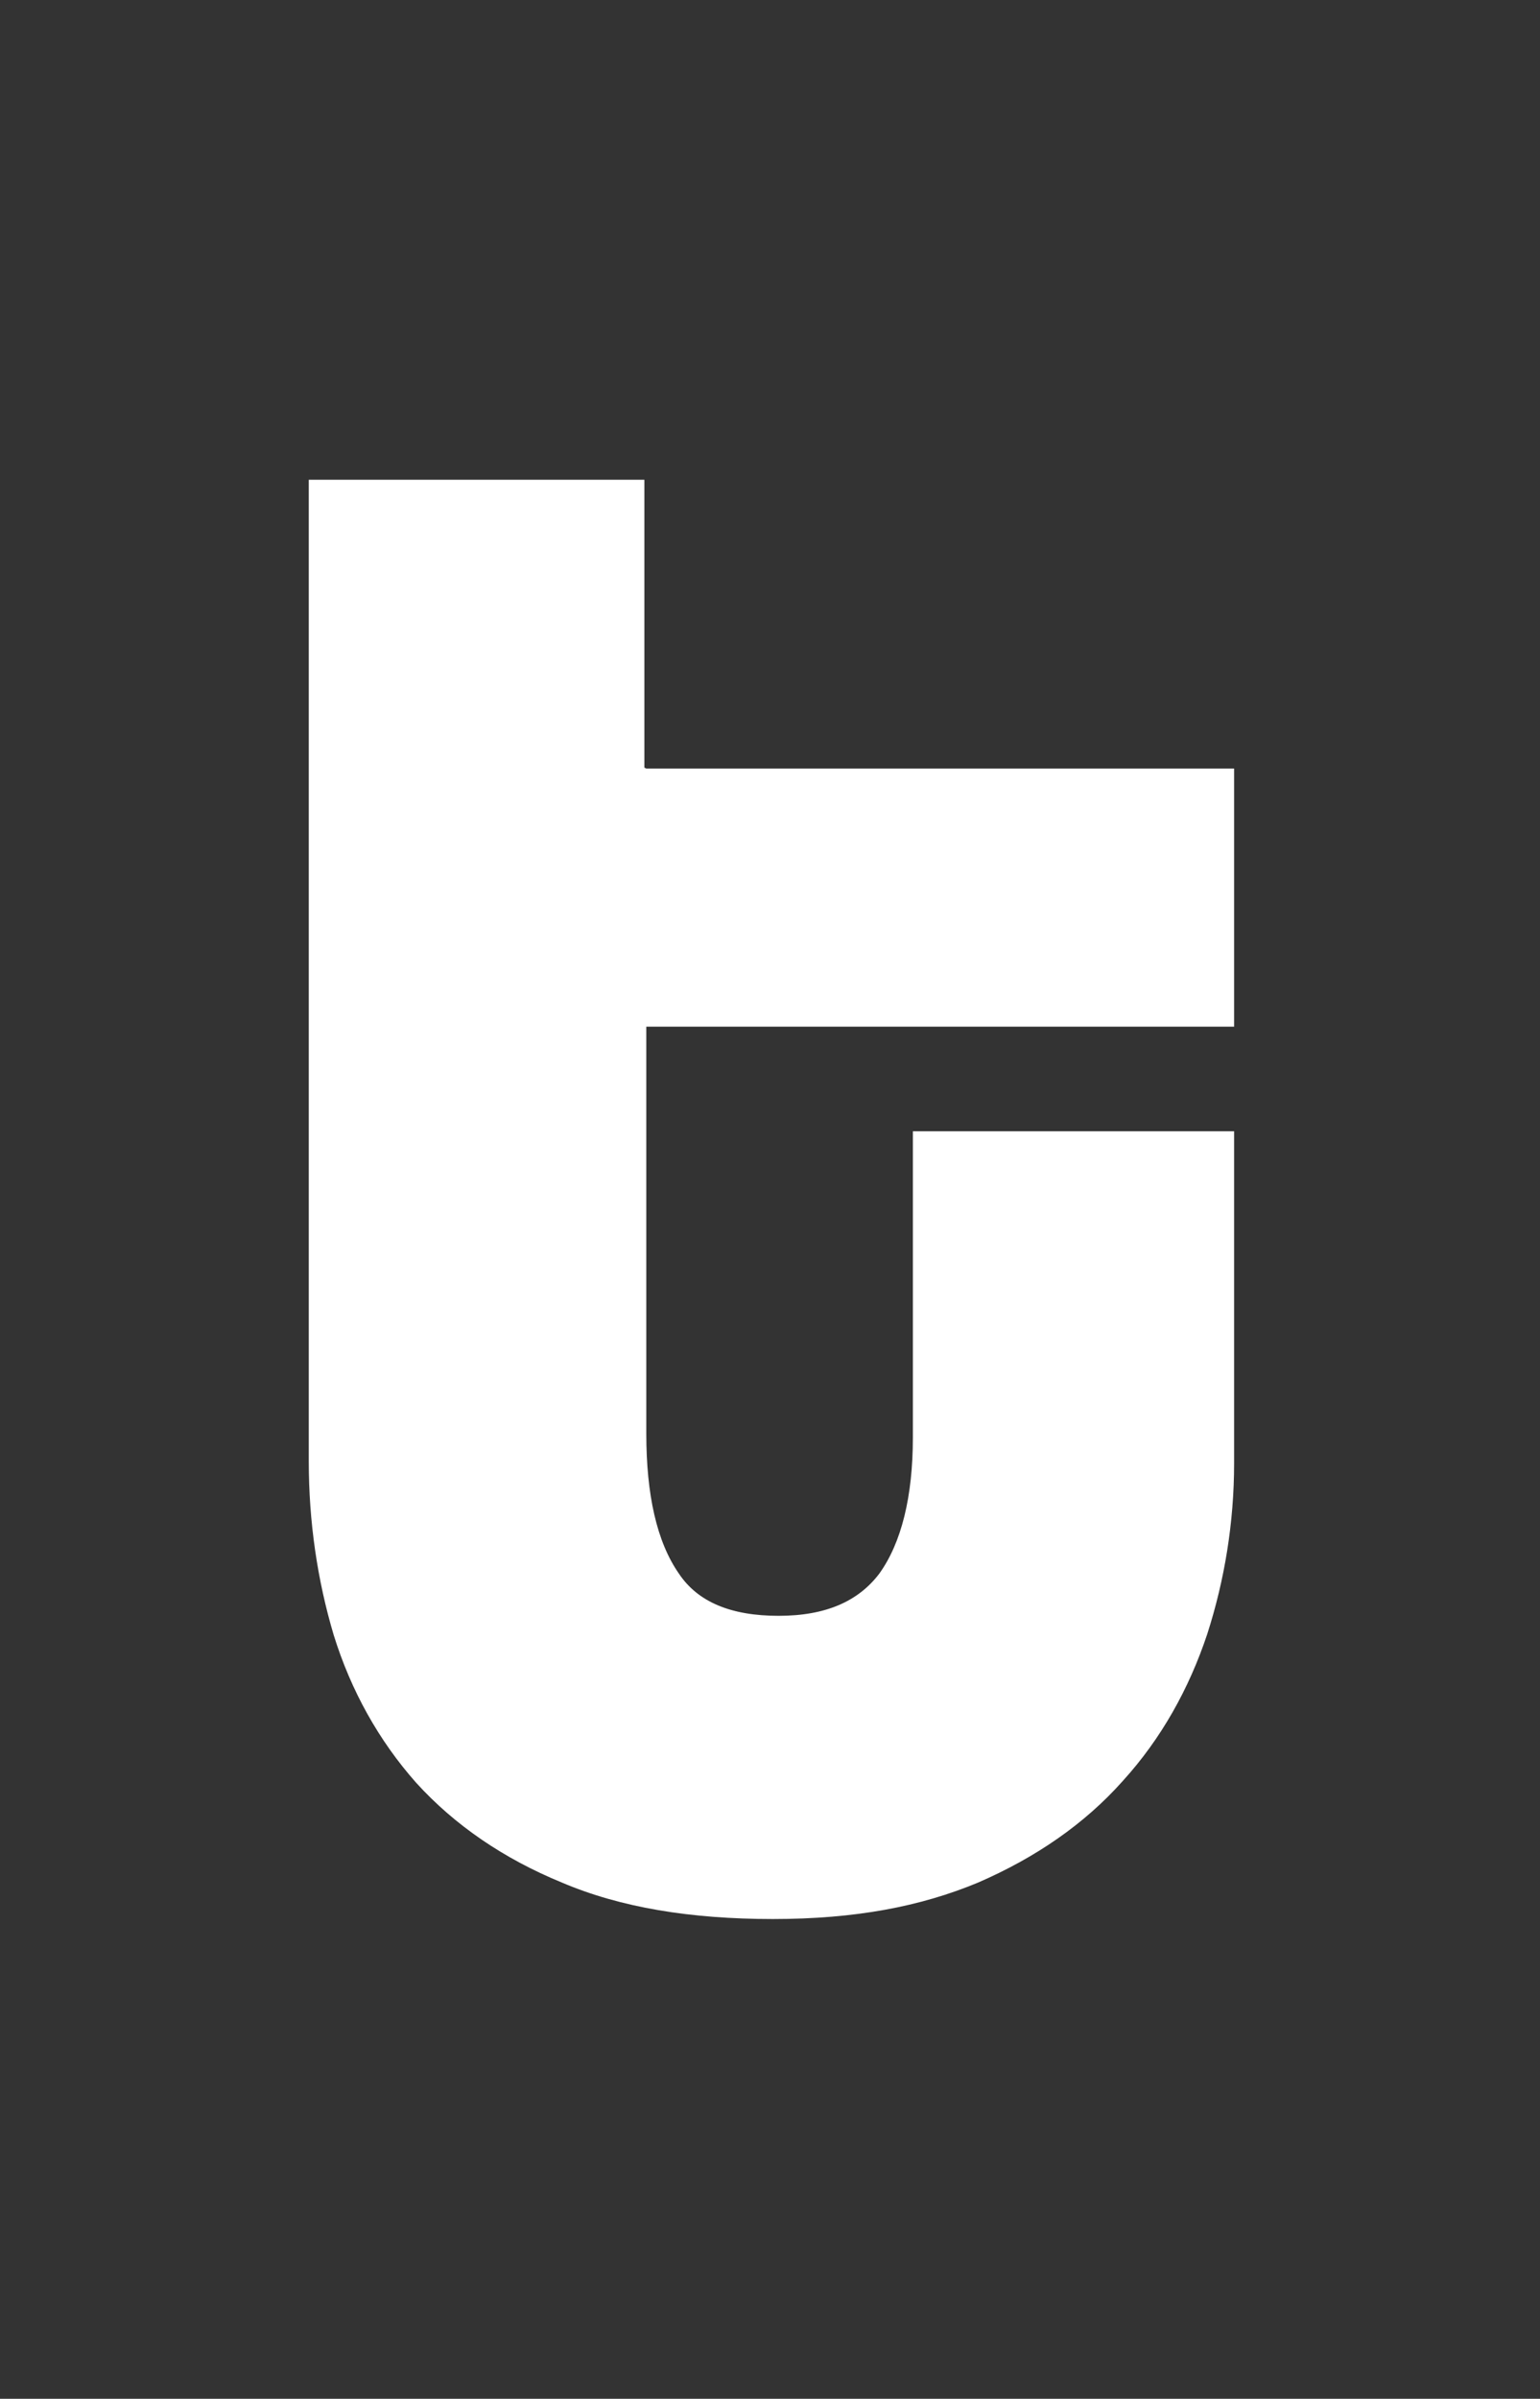 <?xml version="1.0" encoding="UTF-8"?>
<svg id="Layer_1" xmlns="http://www.w3.org/2000/svg" version="1.1" viewBox="0 0 160.6 250">
  <rect x="0" y="0" width="160.6" height="250" fill="#333333" stroke="none"/>
  <!-- Generator: Adobe Illustrator 30.0.0, SVG Export Plug-In . SVG Version: 2.1.1 Build 123)  -->
  <defs>
    <style>
      .st0 {
        fill: #fff;
      }
    </style>
  </defs>
  <path class="st0" d="M67.2,80v-30h-35v102.3c0,6.3.9,12.4,2.6,18.1,1.8,5.8,4.7,11,8.6,15.4,4,4.4,9.1,7.9,15.2,10.4,6.1,2.6,13.4,3.8,22,3.8s15.4-1.3,21.4-3.8c6-2.6,11.1-6.1,15.1-10.6,4-4.4,6.9-9.6,8.8-15.3,1.8-5.6,2.8-11.6,2.8-17.8v-34.6h-33.5v31.9c0,6.2-1.2,11-3.5,14.2-2.2,2.9-5.6,4.4-10.5,4.4s-8.4-1.4-10.4-4.4c-2.3-3.3-3.4-8.2-3.4-14.6v-42.4h61.3v-26.9s-61.3,0-61.3,0Z"/>
</svg>